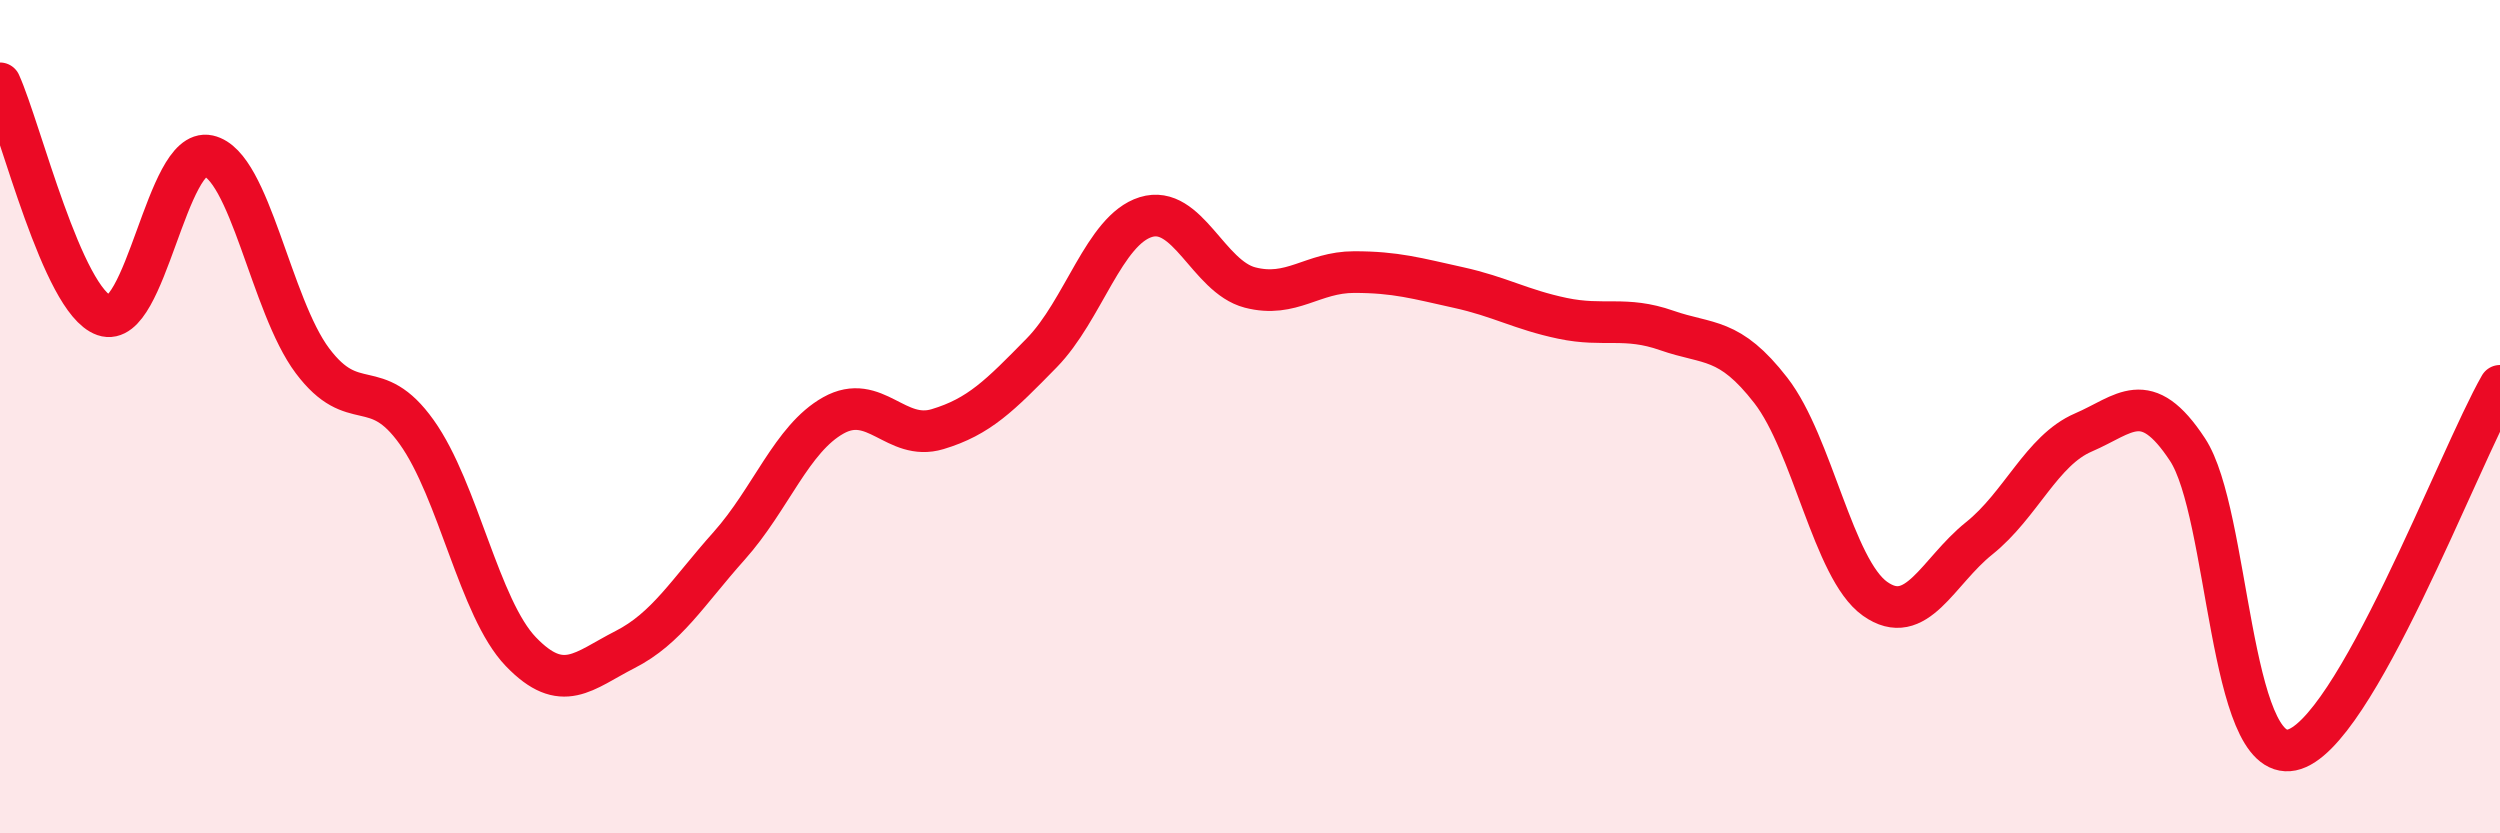 
    <svg width="60" height="20" viewBox="0 0 60 20" xmlns="http://www.w3.org/2000/svg">
      <path
        d="M 0,2 C 0.5,3.11 1.5,7.22 2.5,7.57 C 3.5,7.92 4,3.52 5,3.74 C 6,3.96 6.5,7.33 7.5,8.66 C 8.5,9.99 9,8.97 10,10.37 C 11,11.77 11.5,14.6 12.5,15.64 C 13.5,16.68 14,16.1 15,15.59 C 16,15.08 16.5,14.22 17.5,13.1 C 18.5,11.98 19,10.53 20,9.97 C 21,9.41 21.5,10.6 22.5,10.3 C 23.5,10 24,9.49 25,8.47 C 26,7.45 26.5,5.52 27.5,5.21 C 28.5,4.9 29,6.64 30,6.9 C 31,7.16 31.5,6.53 32.5,6.53 C 33.5,6.53 34,6.68 35,6.9 C 36,7.12 36.5,7.43 37.5,7.64 C 38.5,7.85 39,7.58 40,7.93 C 41,8.28 41.5,8.08 42.5,9.37 C 43.5,10.66 44,13.66 45,14.37 C 46,15.08 46.5,13.72 47.5,12.92 C 48.5,12.12 49,10.81 50,10.38 C 51,9.95 51.5,9.27 52.5,10.79 C 53.5,12.31 53.5,18.31 55,18 C 56.5,17.69 59,11.01 60,9.26L60 20L0 20Z"
        fill="#EB0A25"
        opacity="0.1"
        stroke-linecap="round"
        stroke-linejoin="round"
      />
      <path
        d="M 0,2 C 0.5,3.11 1.5,7.22 2.5,7.57 C 3.5,7.92 4,3.52 5,3.74 C 6,3.96 6.5,7.33 7.5,8.66 C 8.5,9.99 9,8.97 10,10.37 C 11,11.77 11.5,14.6 12.5,15.64 C 13.5,16.68 14,16.1 15,15.59 C 16,15.08 16.5,14.22 17.5,13.1 C 18.5,11.98 19,10.53 20,9.97 C 21,9.41 21.5,10.6 22.5,10.3 C 23.5,10 24,9.49 25,8.47 C 26,7.45 26.5,5.52 27.5,5.21 C 28.5,4.9 29,6.64 30,6.9 C 31,7.16 31.5,6.53 32.5,6.53 C 33.5,6.53 34,6.68 35,6.9 C 36,7.12 36.5,7.43 37.5,7.64 C 38.5,7.85 39,7.58 40,7.93 C 41,8.28 41.5,8.08 42.5,9.37 C 43.5,10.66 44,13.66 45,14.37 C 46,15.08 46.5,13.72 47.5,12.92 C 48.5,12.12 49,10.81 50,10.38 C 51,9.95 51.5,9.27 52.5,10.79 C 53.5,12.31 53.5,18.31 55,18 C 56.5,17.69 59,11.01 60,9.26"
        stroke="#EB0A25"
        stroke-width="1"
        fill="none"
        stroke-linecap="round"
        stroke-linejoin="round"
      />
    </svg>
  
